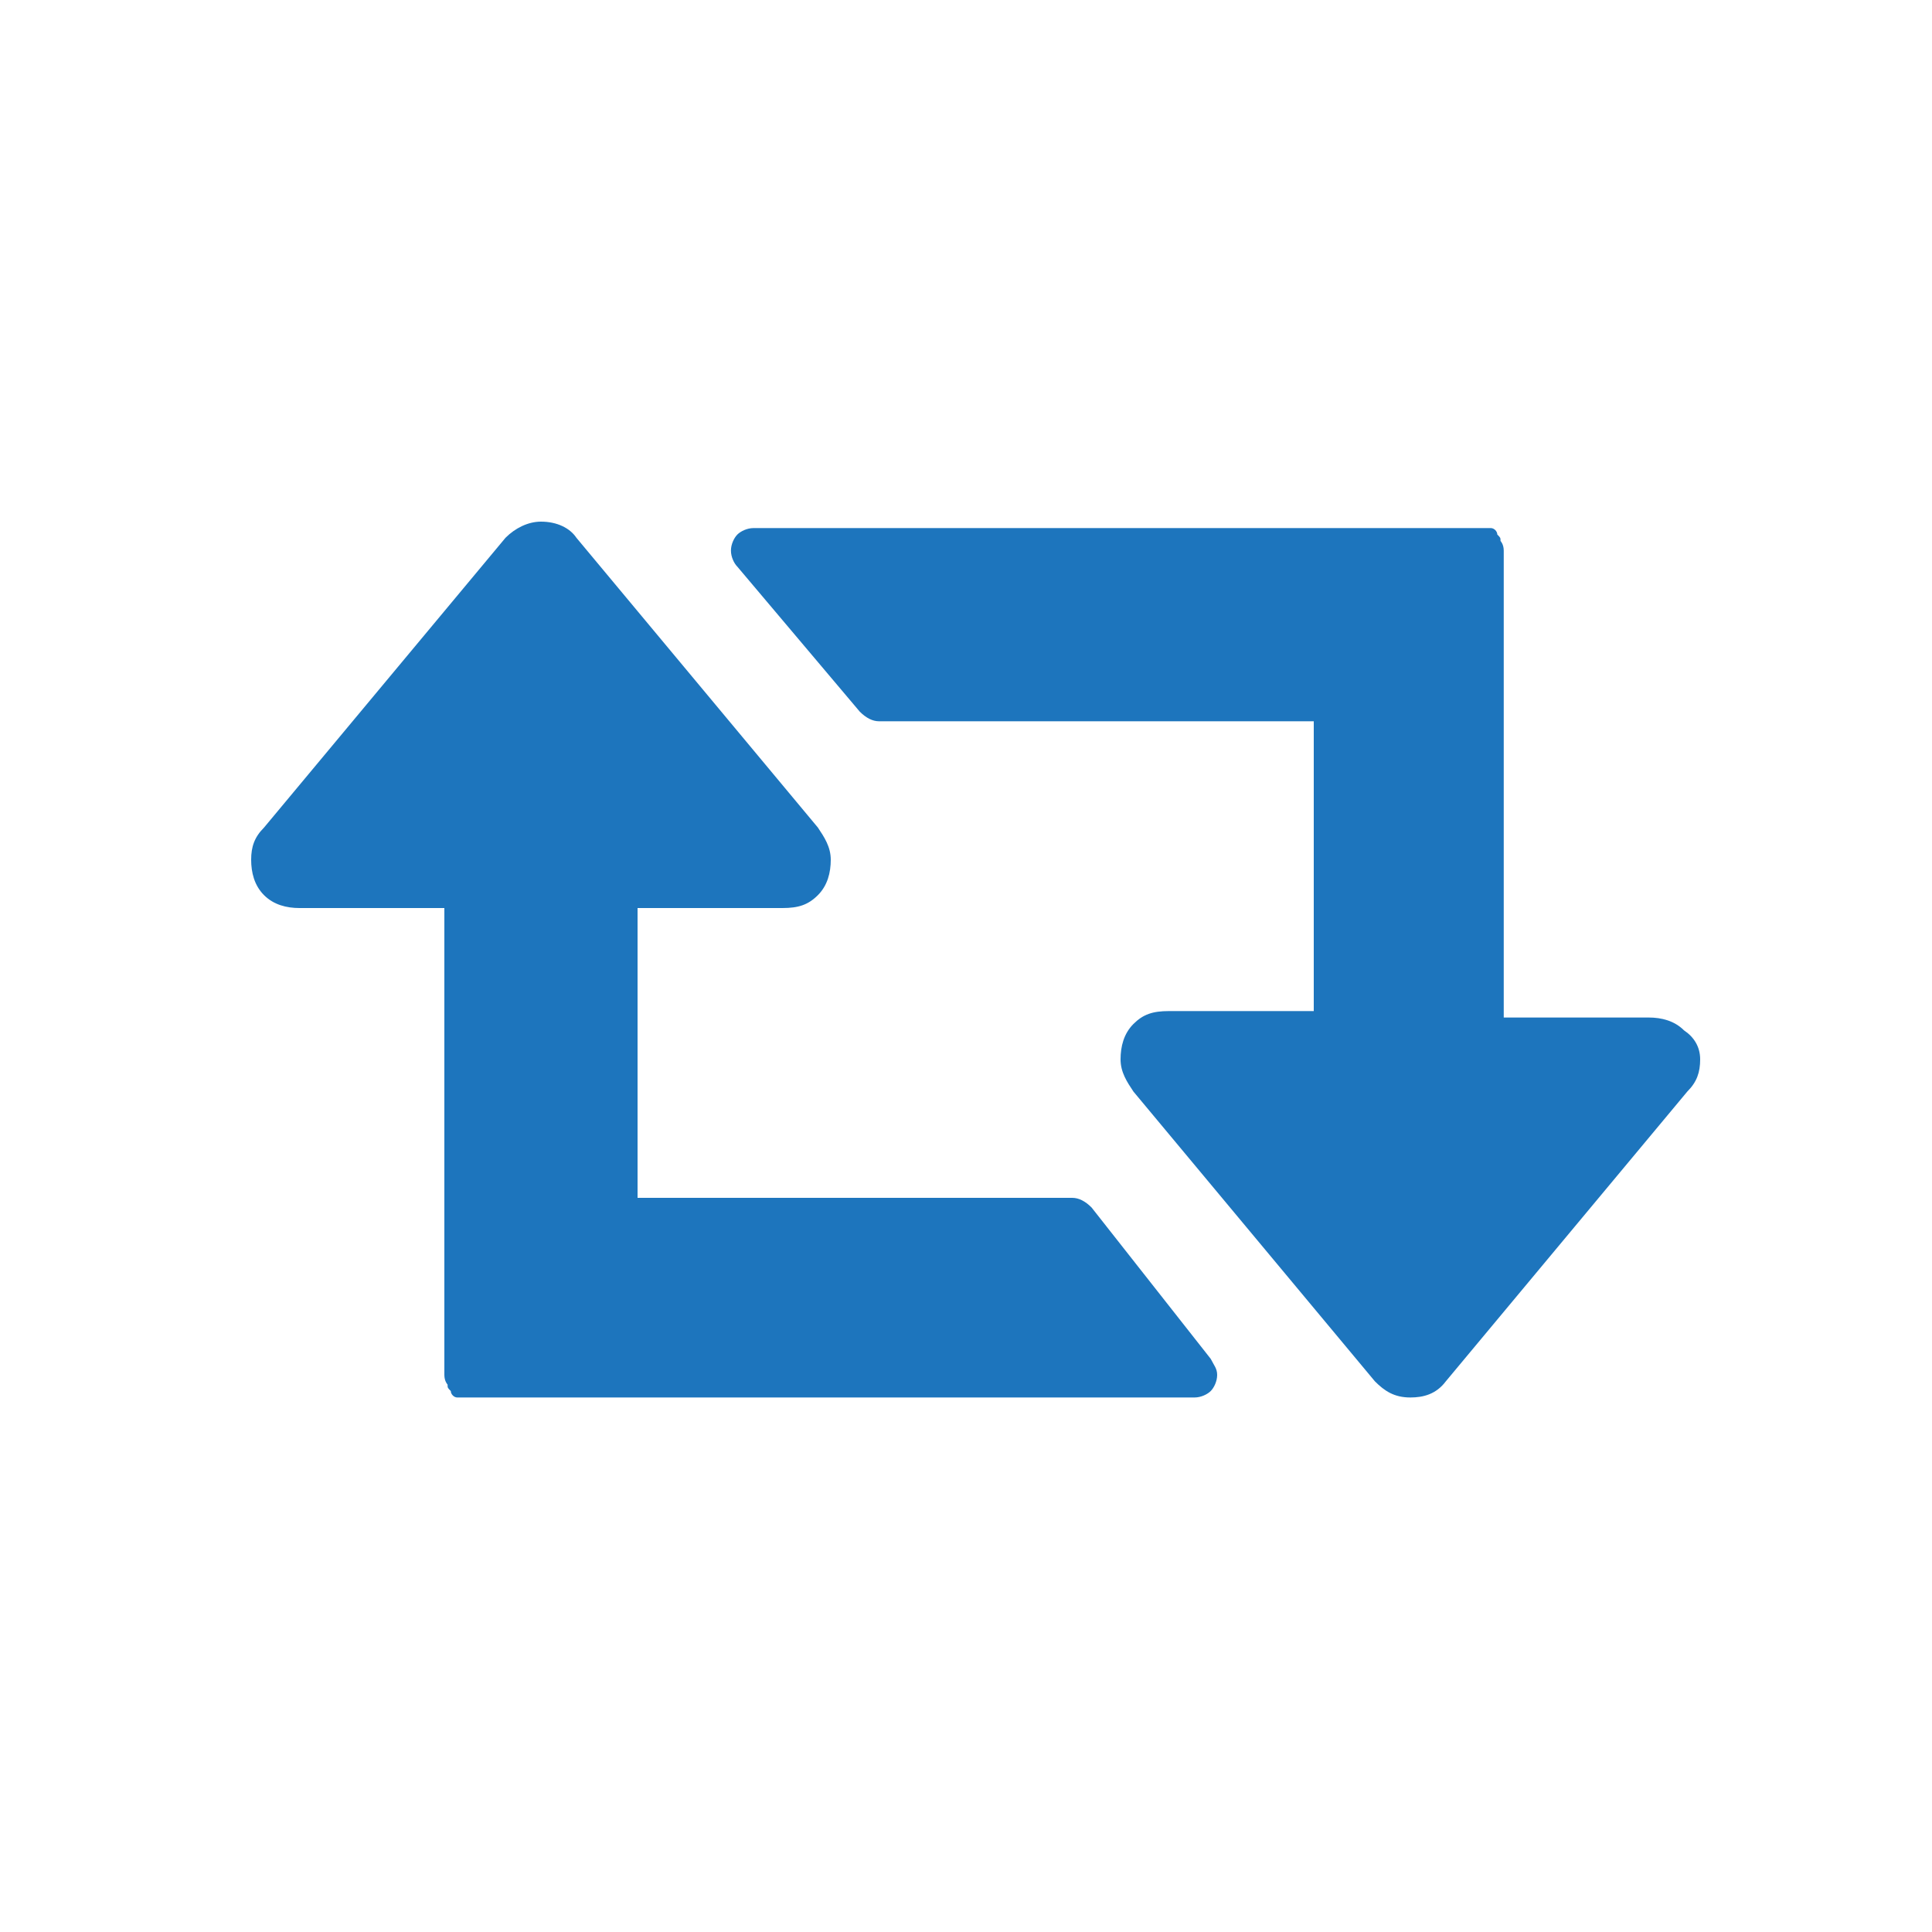 <?xml version="1.0" encoding="utf-8"?>
<!-- Generator: Adobe Illustrator 22.1.0, SVG Export Plug-In . SVG Version: 6.00 Build 0)  -->
<svg version="1.1" id="Layer_1" xmlns="http://www.w3.org/2000/svg" xmlns:xlink="http://www.w3.org/1999/xlink" x="0px" y="0px"
	 viewBox="0 0 60 60" style="enable-background:new 0 0 60 60;" xml:space="preserve">
<style type="text/css">
	.st0{fill:#1D75BD;}
</style>
<path class="st0" d="M37.6,42.2c0.1,0.2,0.2,0.3,0.2,0.5c0,0.2-0.1,0.4-0.2,0.5c-0.1,0.1-0.3,0.2-0.5,0.2H14.5c-0.1,0-0.2,0-0.3,0
	c-0.1,0-0.2-0.1-0.2-0.2c-0.1-0.1-0.1-0.1-0.1-0.2c0,0-0.1-0.1-0.1-0.3c0-0.1,0-0.2,0-0.3c0,0,0-0.1,0-0.3c0-0.2,0-0.2,0-0.3v-3.8
	v-9.8H9.3c-0.4,0-0.8-0.1-1.1-0.4c-0.3-0.3-0.4-0.7-0.4-1.1c0-0.4,0.1-0.7,0.4-1l7.5-9c0.3-0.3,0.7-0.5,1.1-0.5
	c0.5,0,0.9,0.2,1.1,0.5l7.5,9c0.2,0.3,0.4,0.6,0.4,1c0,0.4-0.1,0.8-0.4,1.1c-0.3,0.3-0.6,0.4-1.1,0.4h-4.5v9h13.5
	c0.2,0,0.4,0.1,0.6,0.3L37.6,42.2L37.6,42.2z M52.8,32.9c0,0.4-0.1,0.7-0.4,1l-7.5,9c-0.3,0.4-0.7,0.5-1.1,0.5
	c-0.5,0-0.8-0.2-1.1-0.5l-7.5-9c-0.2-0.3-0.4-0.6-0.4-1c0-0.4,0.1-0.8,0.4-1.1c0.3-0.3,0.6-0.4,1.1-0.4h4.5v-9H27.3
	c-0.2,0-0.4-0.1-0.6-0.3l-3.8-4.5c-0.1-0.1-0.2-0.3-0.2-0.5c0-0.2,0.1-0.4,0.2-0.5c0.1-0.1,0.3-0.2,0.5-0.2H46c0.1,0,0.2,0,0.3,0
	c0.1,0,0.2,0.1,0.2,0.2c0.1,0.1,0.1,0.1,0.1,0.2c0,0,0.1,0.1,0.1,0.3c0,0.1,0,0.2,0,0.3c0,0,0,0.1,0,0.3c0,0.2,0,0.2,0,0.3v3.8v9.8
	h4.5c0.4,0,0.8,0.1,1.1,0.4C52.6,32.2,52.8,32.5,52.8,32.9z"/>
</svg>
